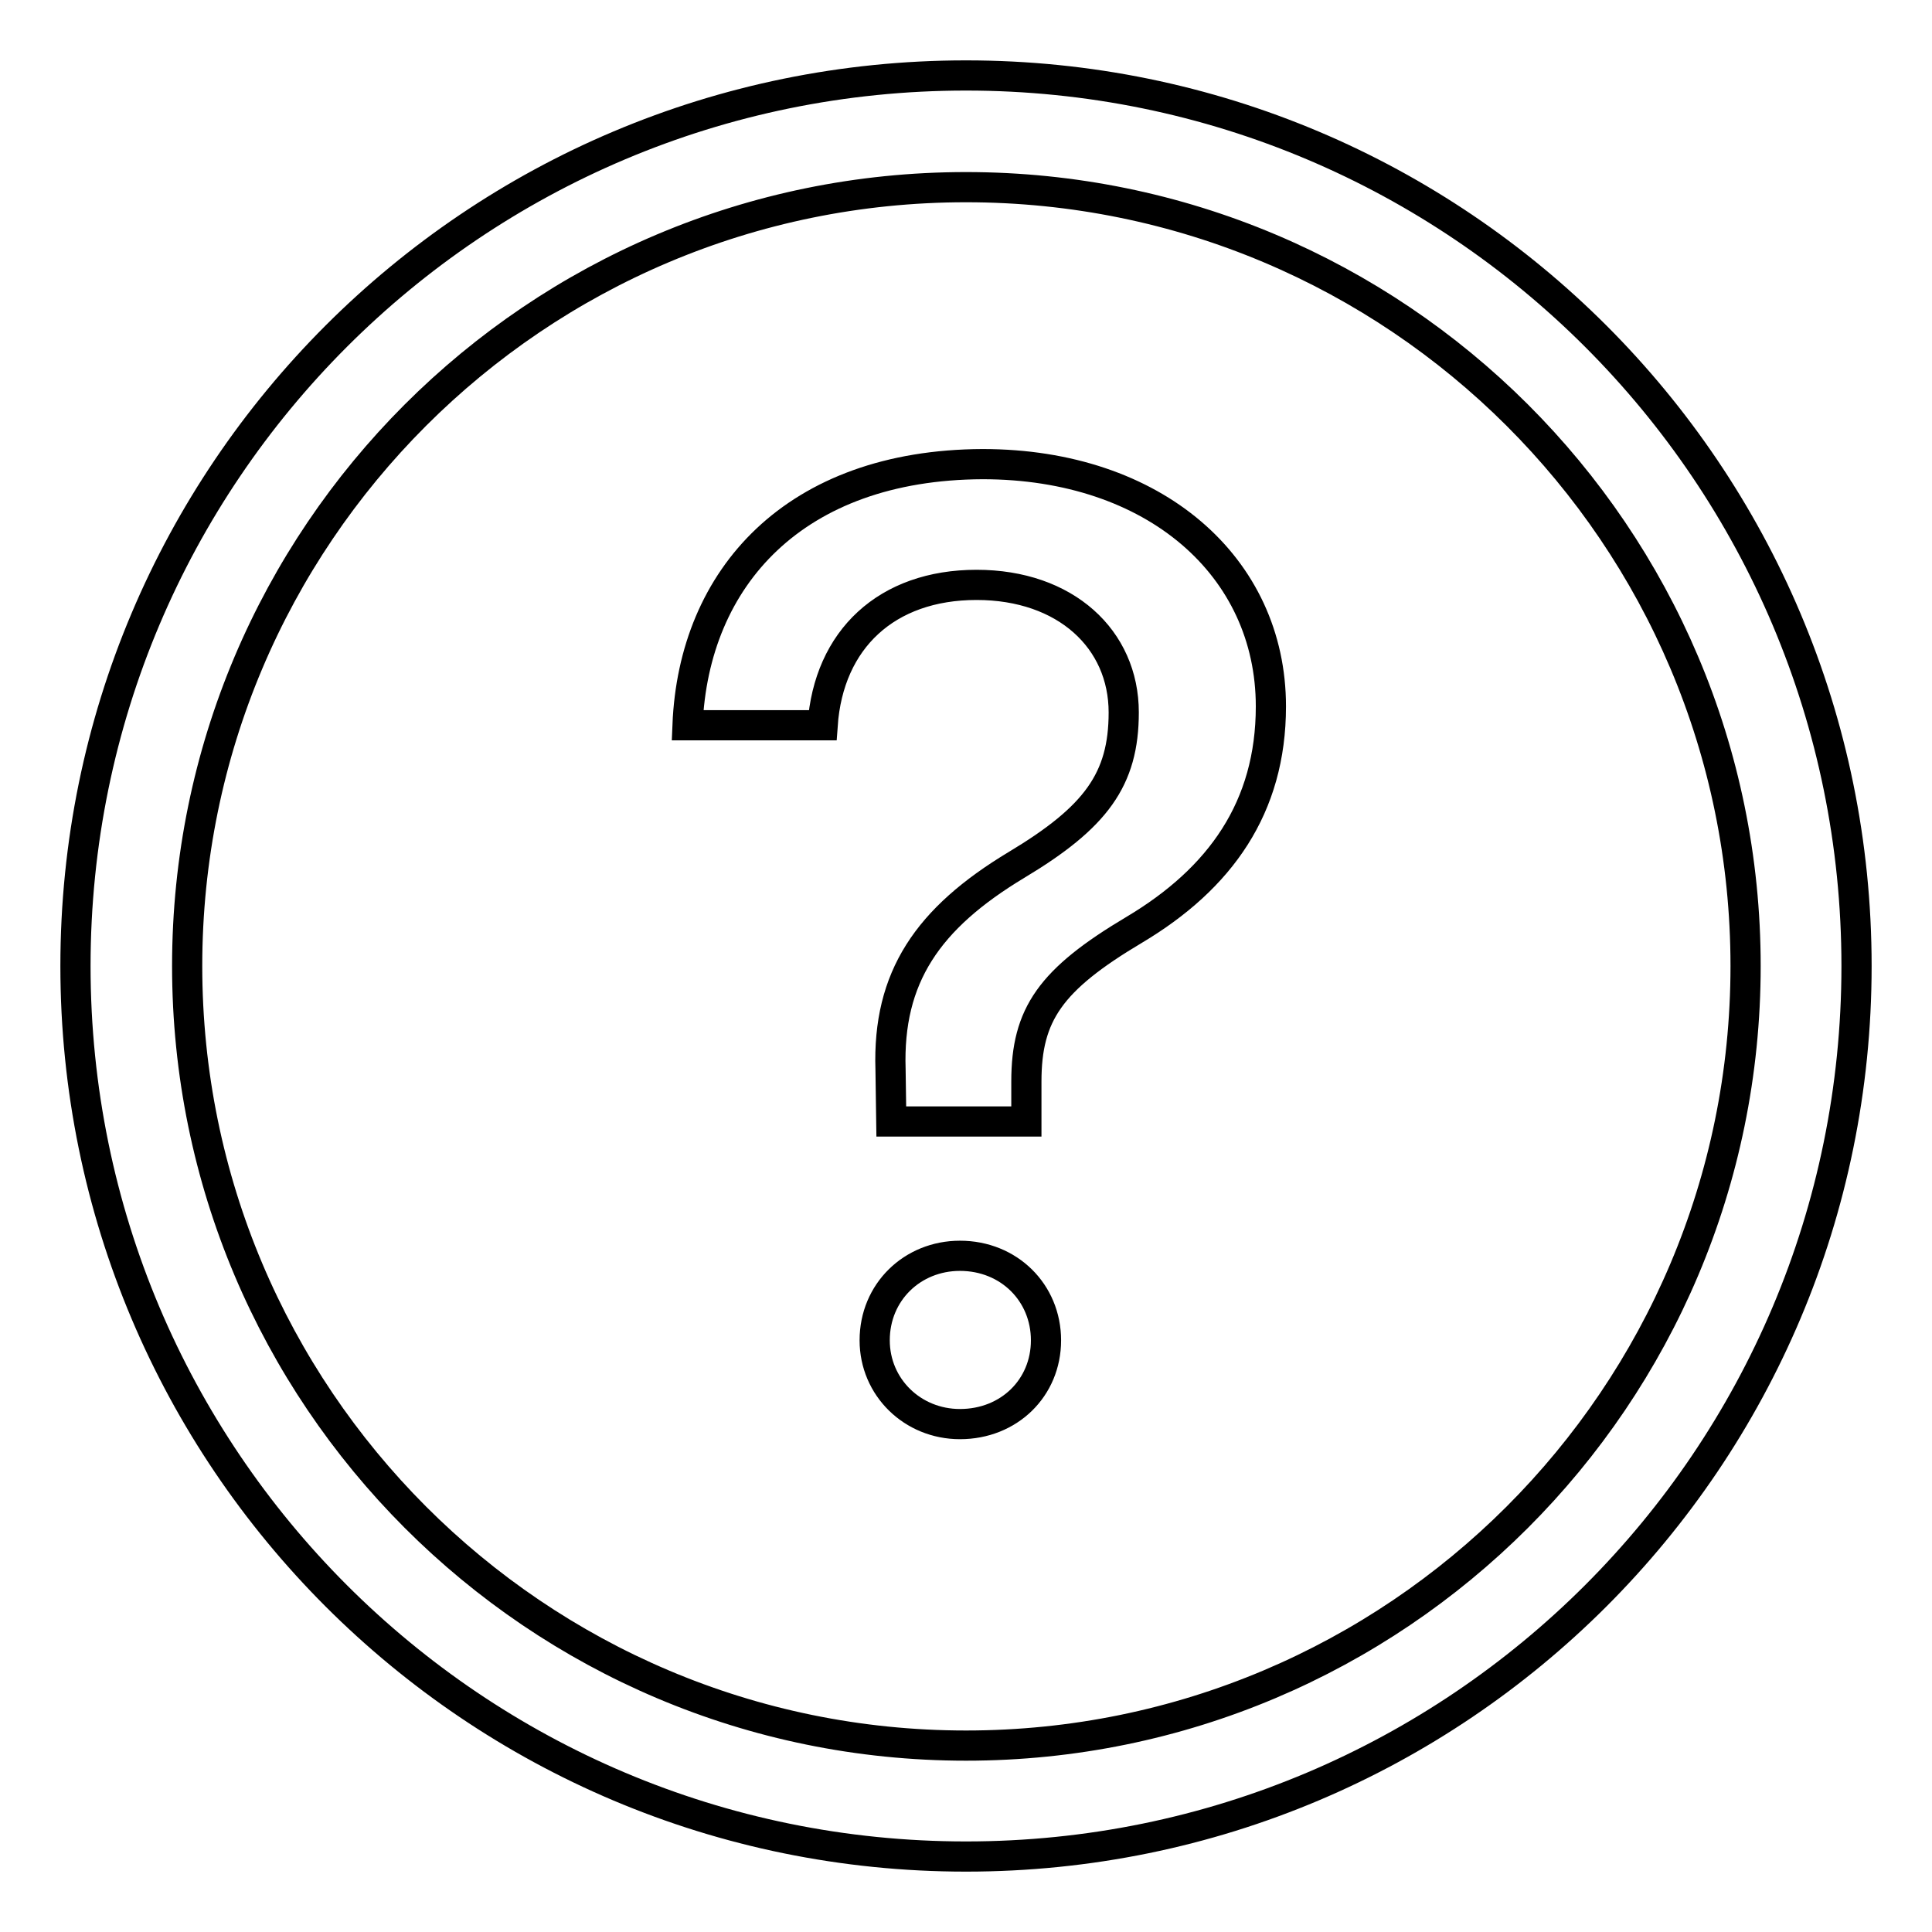 <?xml version="1.0" encoding="utf-8"?>
<!-- Svg Vector Icons : http://www.onlinewebfonts.com/icon -->
<!DOCTYPE svg PUBLIC "-//W3C//DTD SVG 1.1//EN" "http://www.w3.org/Graphics/SVG/1.1/DTD/svg11.dtd">
<svg version="1.1" xmlns="http://www.w3.org/2000/svg" xmlns:xlink="http://www.w3.org/1999/xlink" x="0px" y="0px" viewBox="0 0 256 256" enable-background="new 0 0 256 256" xml:space="preserve">
<g> <path stroke-width="4" fill-opacity="0" stroke="#000000"  d="M128,231.3c57,0,103.3-46.2,103.3-103.3S185,24.8,128,24.8S24.8,71,24.8,128S71,231.3,128,231.3z M128,246 c-65.2,0-118-52.8-118-118C10,62.8,62.8,10,128,10c65.2,0,118,52.8,118,118C246,193.2,193.2,246,128,246z M91.1,96.1H109 c0.8-11.4,8.5-18.6,20.4-18.6c11.8,0,19.5,7.2,19.5,16.9c0,8.9-3.7,13.9-14.2,20.2c-11.8,7.1-17.1,14.9-16.7,27.1l0.1,6.9h17.9 v-5.3c0-8.9,3.2-13.5,14.3-20.1c11.4-6.8,18.1-16.2,18.1-29.6c0-18.5-15.4-32.1-38.2-32.1C105.3,61.6,91.9,76.5,91.1,96.1z  M127.2,188.7c6.5,0,11.4-4.8,11.4-11.1c0-6.3-4.9-11.2-11.4-11.2c-6.3,0-11.3,4.8-11.3,11.2C115.9,183.8,120.9,188.7,127.2,188.7 L127.2,188.7z"/></g>
</svg>